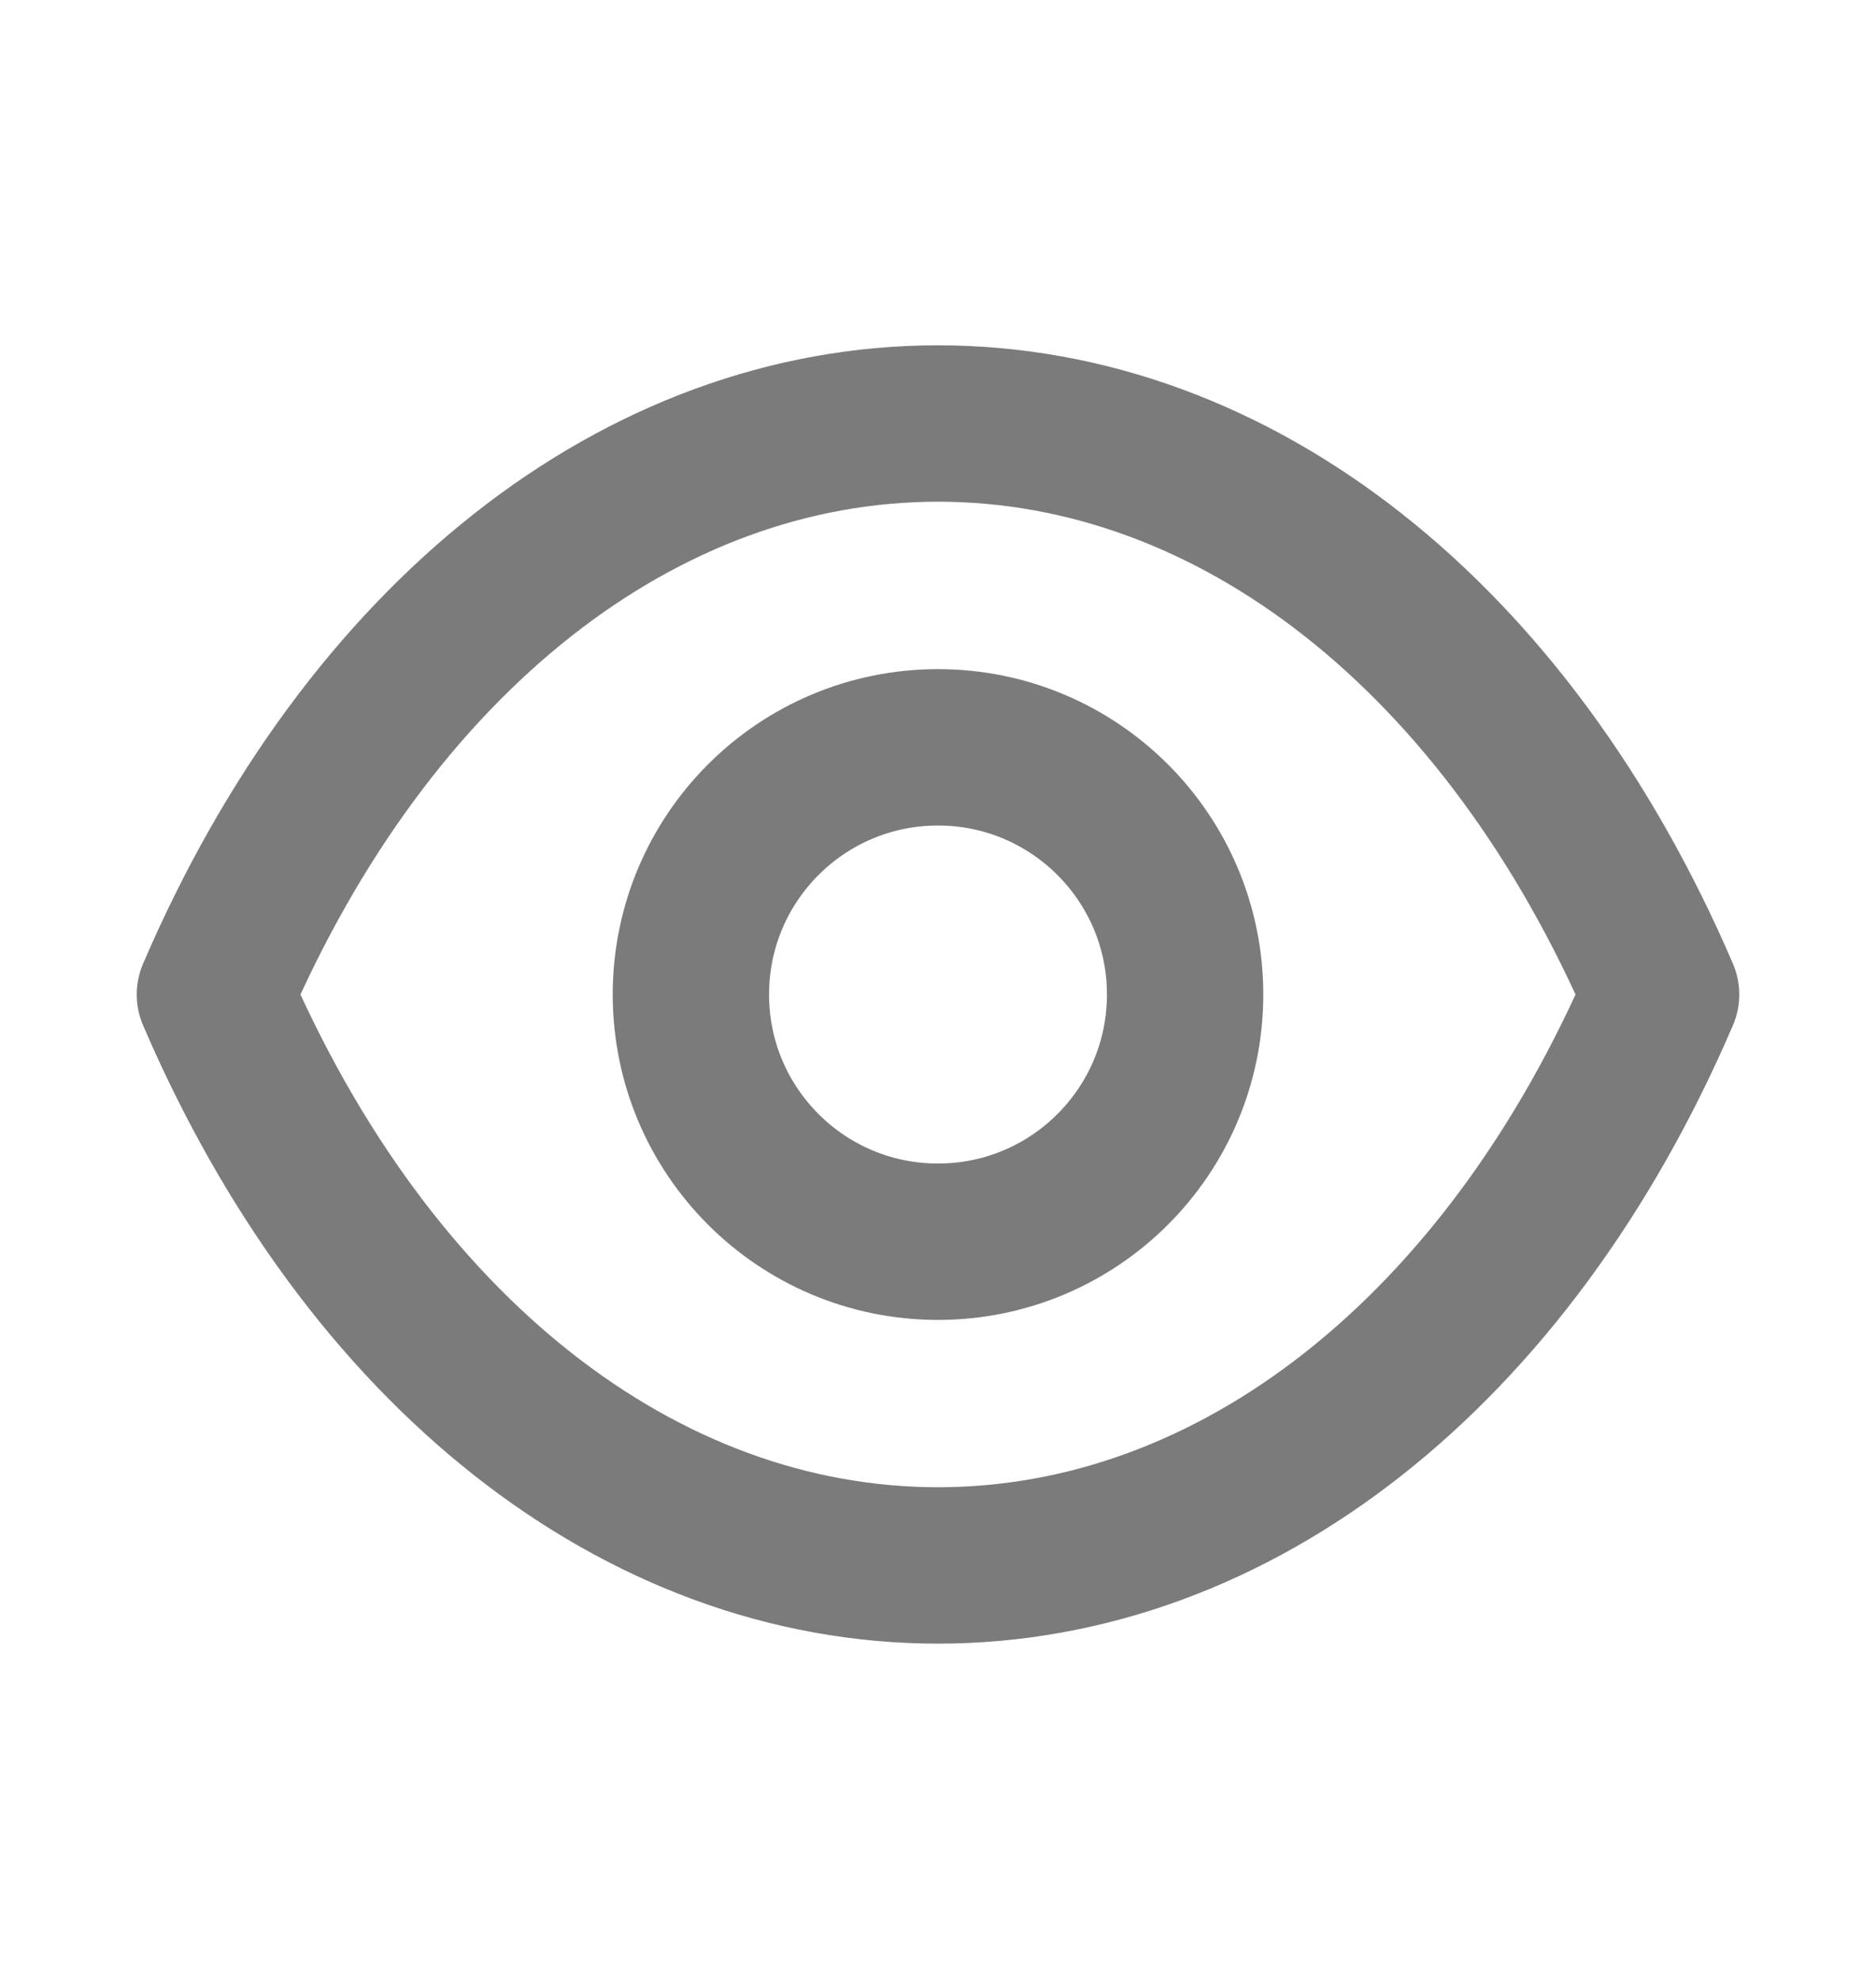<svg width="18" height="19" viewBox="0 0 18 19" fill="none" xmlns="http://www.w3.org/2000/svg">
<path fill-rule="evenodd" clip-rule="evenodd" d="M11.371 9.539C11.371 10.849 10.309 11.91 9 11.91C7.69 11.91 6.629 10.849 6.629 9.539C6.629 8.229 7.69 7.168 9 7.168C10.309 7.168 11.371 8.229 11.371 9.539Z" stroke="#7B7B7B" stroke-width="1.5" stroke-linecap="round" stroke-linejoin="round"/>
<path fill-rule="evenodd" clip-rule="evenodd" d="M8.998 15.015C11.854 15.015 14.467 12.962 15.938 9.539C14.467 6.116 11.854 4.062 8.998 4.062H9.002C6.146 4.062 3.533 6.116 2.062 9.539C3.533 12.962 6.146 15.015 9.002 15.015H8.998Z" stroke="#7B7B7B" stroke-width="1.5" stroke-linecap="round" stroke-linejoin="round"/>
</svg>
